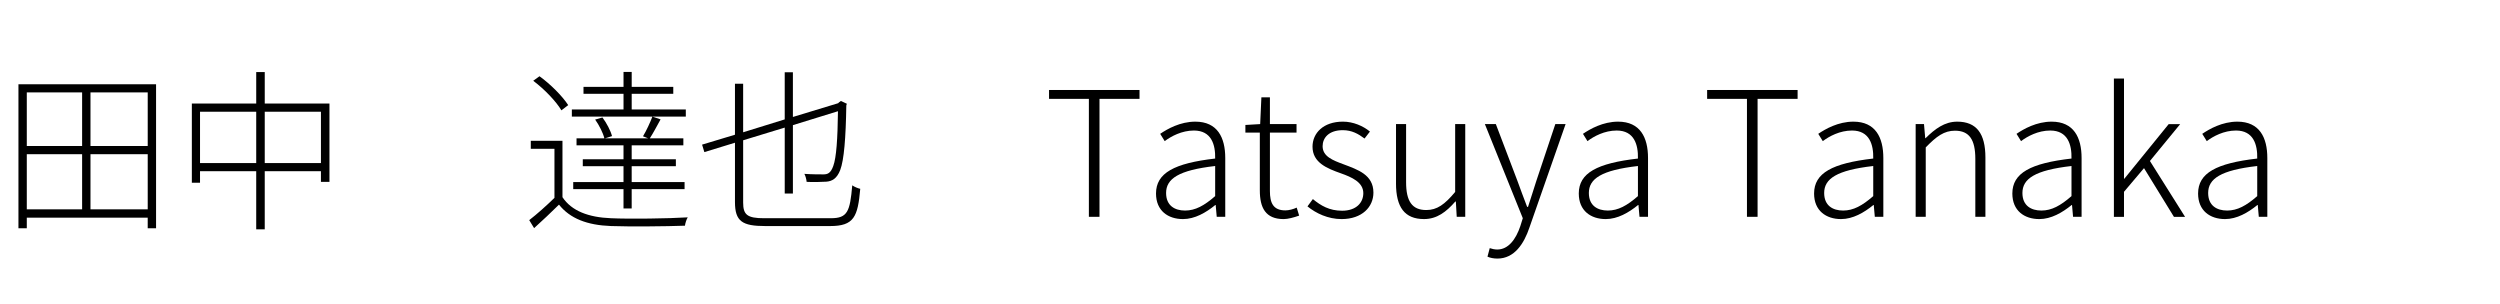 <?xml version="1.0" encoding="UTF-8"?><svg id="_レイヤー_1" xmlns="http://www.w3.org/2000/svg" viewBox="0 0 230 28"><path d="m14.358,7.75v13.253h-.769v-.977H2.465v.977h-.768V7.75h12.661Zm-11.893.752v4.93h5.09v-4.93H2.465Zm0,10.756h5.09v-5.074H2.465v5.074Zm11.125-10.756h-5.266v4.93h5.266v-4.93Zm0,10.756v-5.074h-5.266v5.074h5.266Z"/><path d="m30.31,9.527v7.203h-.784v-.977h-5.17v5.346h-.784v-5.346h-5.17v1.057h-.752v-7.283h5.923v-2.897h.784v2.897h5.954Zm-6.738,5.474v-4.722h-5.17v4.722h5.17Zm5.954,0v-4.722h-5.17v4.722h5.17Z"/><path d="m51.746,18.139c.848,1.28,2.417,1.857,4.45,1.937,1.681.08,5.314.032,7.075-.08-.112.176-.225.528-.257.768-1.681.064-5.09.096-6.802.032-2.193-.08-3.762-.688-4.786-1.969-.736.72-1.504,1.457-2.289,2.161l-.448-.736c.704-.544,1.568-1.312,2.321-2.049v-4.514h-2.177v-.736h2.914v5.186Zm-.096-7.987c-.48-.816-1.568-1.953-2.593-2.721l.576-.417c1.024.736,2.129,1.857,2.641,2.657l-.624.48Zm.96.576v-.656h4.754v-1.44h-3.682v-.64h3.682v-1.376h.752v1.376h3.825v.64h-3.825v1.44h4.978v.656h-10.484Zm6.546,1.809c.305-.497.672-1.296.865-1.809l.752.256c-.336.608-.688,1.281-.993,1.745h3.089v.641h-4.754v1.28h4.065v.64h-4.065v1.457h4.866v.656h-4.866v1.777h-.752v-1.777h-4.626v-.656h4.626v-1.457h-3.746v-.64h3.746v-1.28h-4.322v-.641h2.561c-.112-.48-.464-1.185-.848-1.729l.672-.192c.384.513.752,1.217.881,1.713l-.656.208h3.985l-.48-.192Z"/><path d="m76.438,20.076c1.536,0,1.76-.608,1.969-3.025.208.144.512.272.736.32-.225,2.577-.576,3.426-2.77,3.426h-5.971c-2.112,0-2.785-.432-2.785-2.209v-5.458l-2.816.864-.209-.688,3.025-.912v-4.69h.753v4.466l3.825-1.185v-4.337h.752v4.113l4.162-1.265.08-.08.176-.128.545.256-.049.16c-.048,2.993-.208,5.01-.56,5.938-.305.784-.736,1.024-1.265,1.072-.48.032-1.265.048-1.825.017-.016-.208-.096-.528-.208-.736.624.048,1.457.048,1.745.048.384,0,.672-.096.912-.769.288-.784.4-2.497.433-5.042l-4.146,1.281v6.291h-.752v-6.066l-3.825,1.168v5.73c0,1.121.368,1.441,1.937,1.441h6.131Z"/><path d="m100.178,9.095h-3.666v-.816h8.324v.816h-3.682v10.852h-.977v-10.852Z"/><path d="m106.353,17.803c0-1.889,1.681-2.785,5.442-3.217.031-1.265-.336-2.577-1.953-2.577-1.12,0-2.097.528-2.689.976l-.416-.672c.656-.448,1.841-1.121,3.233-1.121,2.033,0,2.753,1.457,2.753,3.345v5.41h-.784l-.096-1.088h-.032c-.864.704-1.889,1.296-2.978,1.296-1.376,0-2.48-.768-2.48-2.353Zm5.442.24v-2.77c-3.361.384-4.514,1.169-4.514,2.481,0,1.168.8,1.616,1.744,1.616s1.761-.448,2.77-1.328Z"/><path d="m115.904,17.515v-5.314h-1.328v-.704l1.36-.08.112-2.465h.784v2.465h2.449v.784h-2.449v5.378c0,1.072.288,1.777,1.425,1.777.32,0,.736-.112,1.04-.256l.225.736c-.497.176-1.041.32-1.425.32-1.681,0-2.193-1.056-2.193-2.641Z"/><path d="m120.288,18.987l.496-.672c.736.608,1.521,1.072,2.689,1.072,1.296,0,1.952-.736,1.952-1.617,0-1.008-1.072-1.473-2.064-1.825-1.265-.448-2.609-.976-2.609-2.449,0-1.249.992-2.305,2.802-2.305.944,0,1.856.4,2.48.913l-.496.64c-.576-.432-1.169-.768-2.001-.768-1.28,0-1.856.704-1.856,1.473,0,.944.929,1.296,1.921,1.664,1.312.497,2.753.961,2.753,2.609,0,1.312-1.04,2.433-2.929,2.433-1.249,0-2.354-.528-3.138-1.168Z"/><path d="m128.433,16.874v-5.458h.928v5.346c0,1.745.545,2.561,1.857,2.561.992,0,1.696-.512,2.657-1.665v-6.243h.928v8.531h-.784l-.08-1.408h-.048c-.832.96-1.697,1.616-2.881,1.616-1.777,0-2.577-1.088-2.577-3.281Z"/><path d="m136.848,23.613l.208-.785c.177.064.448.128.688.128,1.024,0,1.713-.929,2.129-2.161l.225-.72-3.49-8.66h1.009l1.984,5.218c.272.736.593,1.632.896,2.401h.08c.257-.769.528-1.665.769-2.401l1.744-5.218h.945l-3.33,9.524c-.496,1.473-1.376,2.849-2.945,2.849-.336,0-.672-.064-.912-.176Z"/><path d="m145.248,17.803c0-1.889,1.681-2.785,5.442-3.217.032-1.265-.337-2.577-1.953-2.577-1.12,0-2.097.528-2.689.976l-.416-.672c.656-.448,1.841-1.121,3.233-1.121,2.033,0,2.753,1.457,2.753,3.345v5.41h-.784l-.096-1.088h-.032c-.864.704-1.889,1.296-2.978,1.296-1.376,0-2.48-.768-2.48-2.353Zm5.442.24v-2.77c-3.361.384-4.515,1.169-4.515,2.481,0,1.168.801,1.616,1.745,1.616s1.761-.448,2.77-1.328Z"/><path d="m160.721,9.095h-3.665v-.816h8.323v.816h-3.682v10.852h-.977v-10.852Z"/><path d="m166.896,17.803c0-1.889,1.681-2.785,5.442-3.217.032-1.265-.336-2.577-1.953-2.577-1.12,0-2.097.528-2.688.976l-.417-.672c.656-.448,1.841-1.121,3.233-1.121,2.033,0,2.754,1.457,2.754,3.345v5.41h-.784l-.097-1.088h-.032c-.864.704-1.889,1.296-2.977,1.296-1.377,0-2.481-.768-2.481-2.353Zm5.442.24v-2.77c-3.361.384-4.514,1.169-4.514,2.481,0,1.168.8,1.616,1.744,1.616s1.761-.448,2.77-1.328Z"/><path d="m176.24,11.416h.768l.112,1.297h.032c.864-.849,1.744-1.521,2.913-1.521,1.776,0,2.593,1.104,2.593,3.297v5.458h-.928v-5.33c0-1.776-.561-2.593-1.873-2.593-.992,0-1.697.512-2.689,1.537v6.386h-.928v-8.531Z"/><path d="m185.136,17.803c0-1.889,1.681-2.785,5.441-3.217.032-1.265-.336-2.577-1.952-2.577-1.121,0-2.097.528-2.689.976l-.416-.672c.656-.448,1.841-1.121,3.233-1.121,2.032,0,2.753,1.457,2.753,3.345v5.41h-.784l-.096-1.088h-.032c-.864.704-1.889,1.296-2.978,1.296-1.376,0-2.48-.768-2.48-2.353Zm5.441.24v-2.77c-3.361.384-4.514,1.169-4.514,2.481,0,1.168.801,1.616,1.745,1.616s1.761-.448,2.769-1.328Z"/><path d="m194.479,7.223h.929v9.22h.031l4.082-5.026h1.057l-2.785,3.394,3.233,5.138h-1.024l-2.753-4.481-1.841,2.177v2.305h-.929V7.223Z"/><path d="m202.224,17.803c0-1.889,1.681-2.785,5.441-3.217.032-1.265-.336-2.577-1.952-2.577-1.121,0-2.097.528-2.689.976l-.416-.672c.656-.448,1.841-1.121,3.233-1.121,2.032,0,2.753,1.457,2.753,3.345v5.41h-.784l-.096-1.088h-.032c-.864.704-1.889,1.296-2.978,1.296-1.376,0-2.48-.768-2.48-2.353Zm5.441.24v-2.77c-3.361.384-4.514,1.169-4.514,2.481,0,1.168.801,1.616,1.745,1.616s1.761-.448,2.769-1.328Z"/></svg>